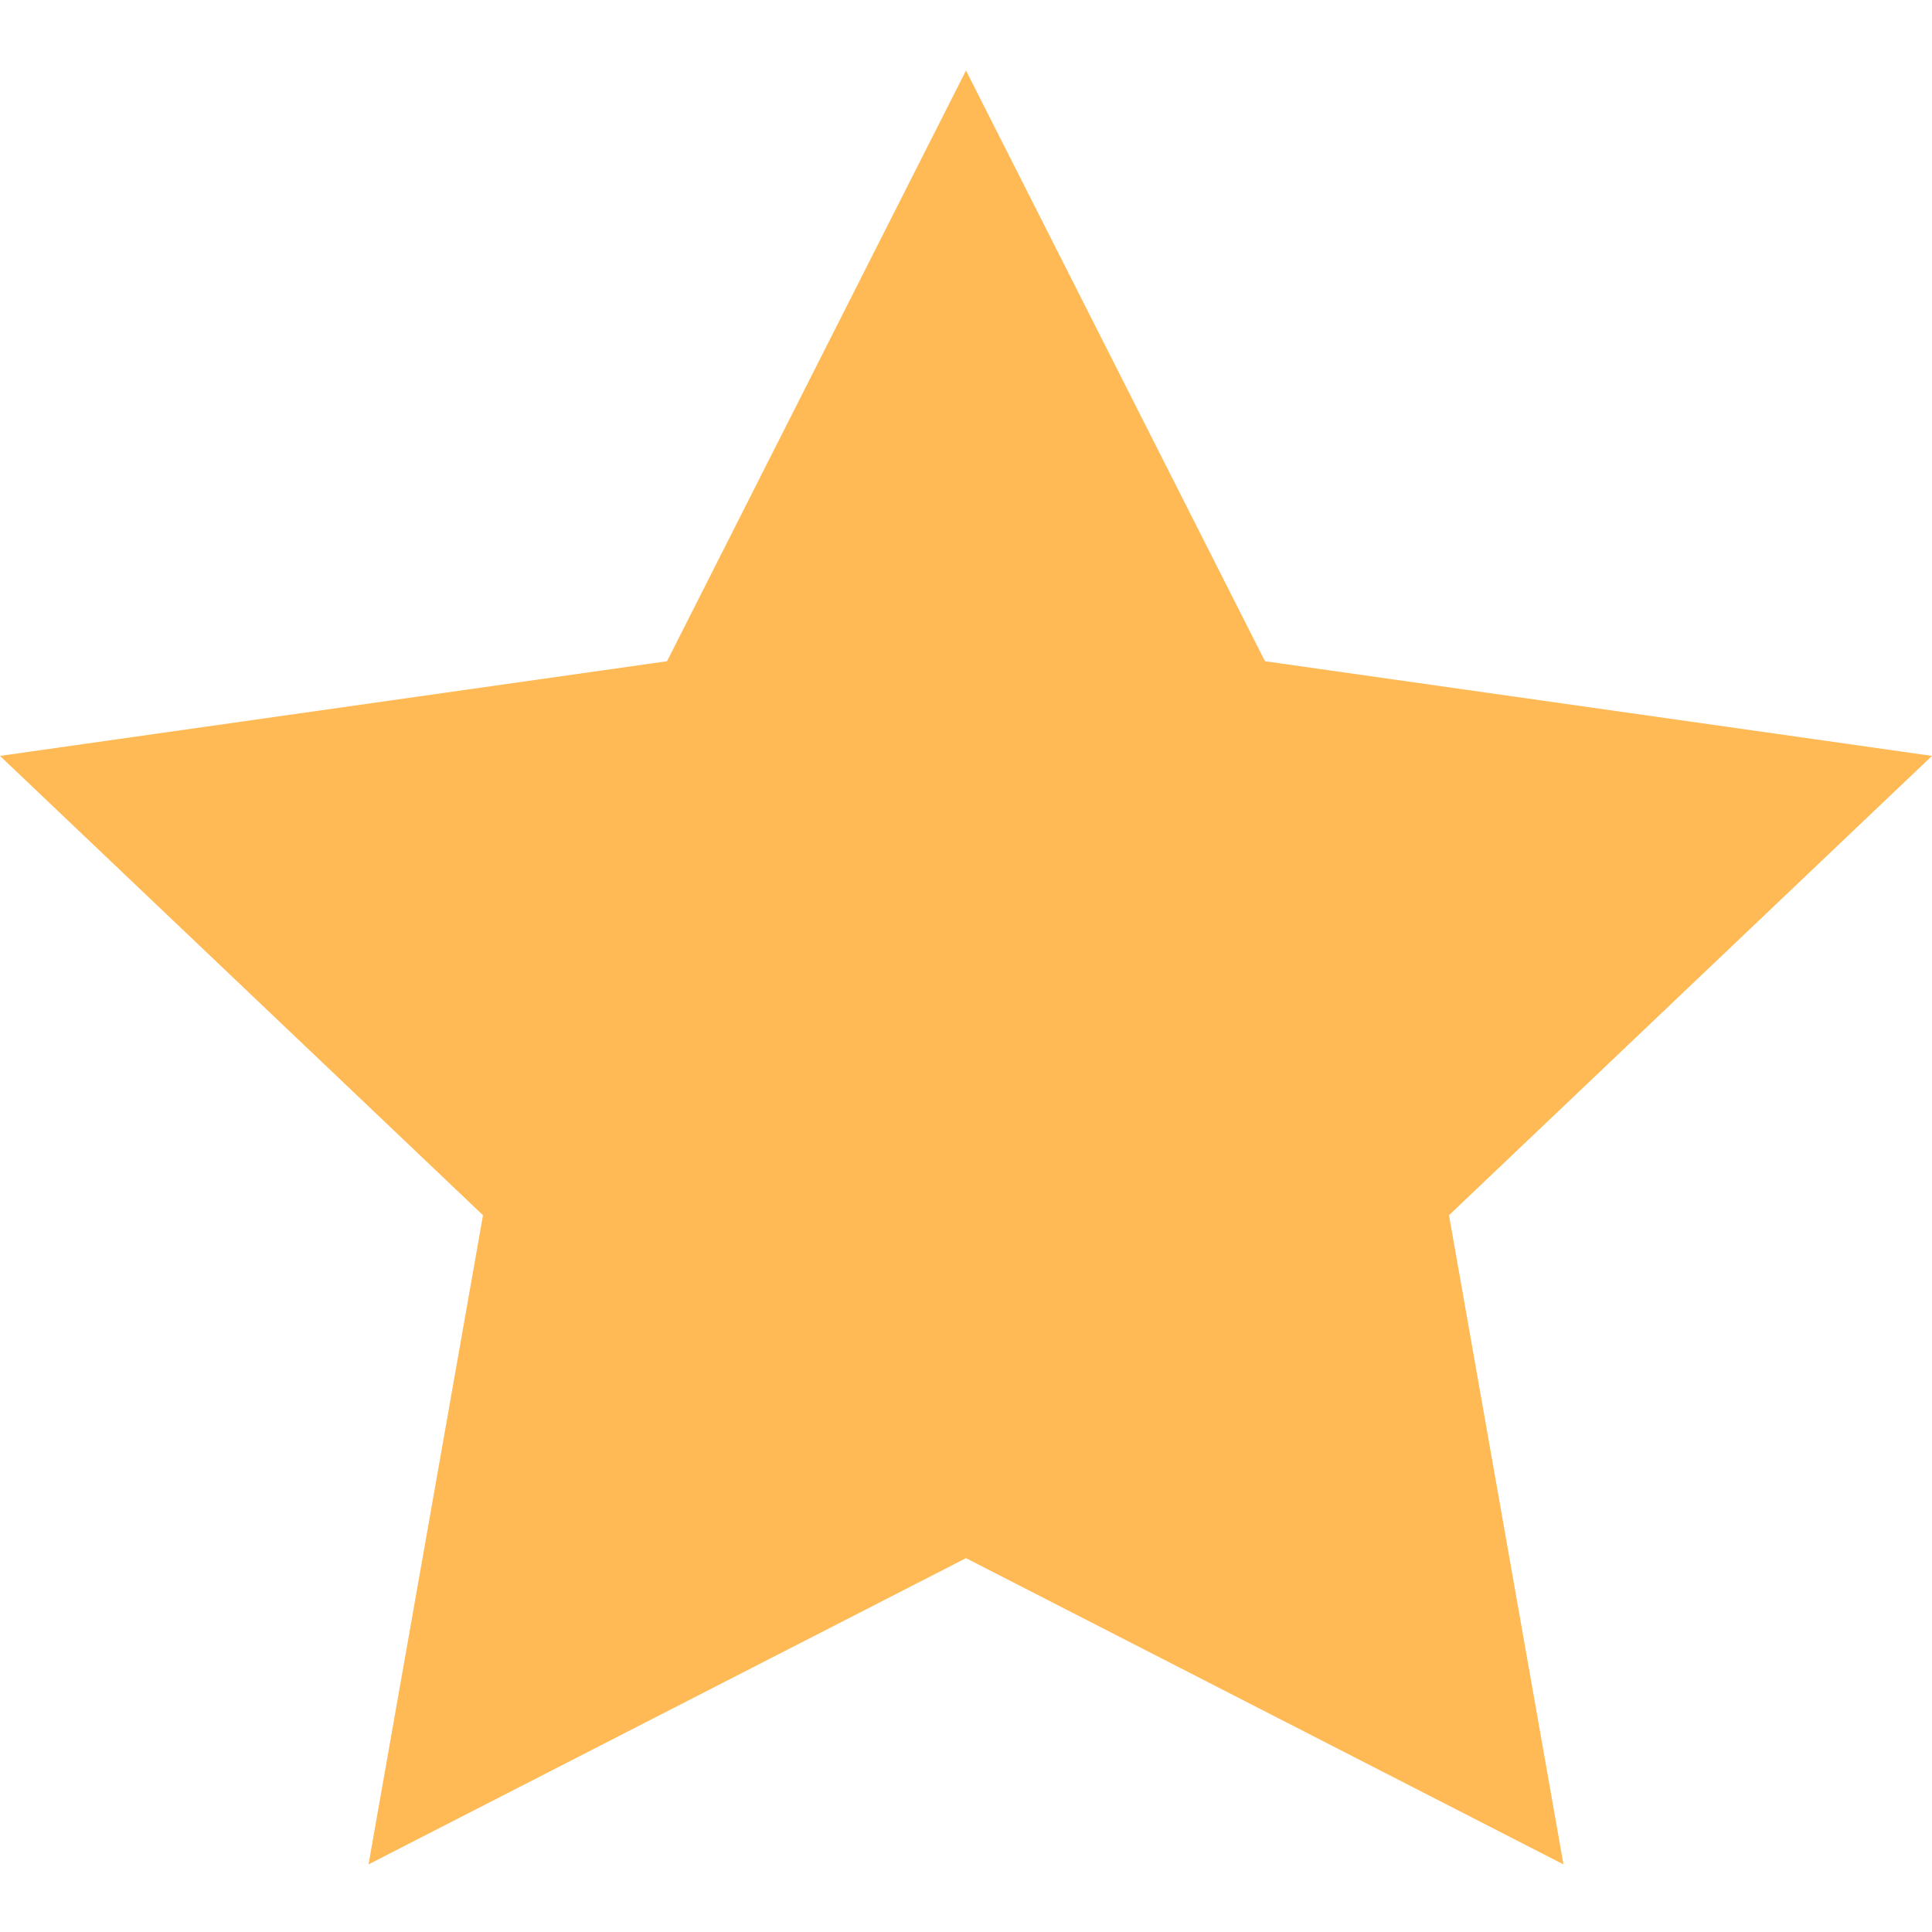 <?xml version="1.0" encoding="utf-8"?>
<!DOCTYPE svg PUBLIC "-//W3C//DTD SVG 1.1//EN" "http://www.w3.org/Graphics/SVG/1.1/DTD/svg11.dtd">
<svg version="1.1" xmlns="http://www.w3.org/2000/svg" xmlns:xlink="http://www.w3.org/1999/xlink" x="0px" y="0px" width="400px" height="400px" viewBox="0 0 400 400" enable-background="new 0 0 400 400" xml:space="preserve">
<g>
	<polygon fill="#FFBA55" points="200,14.6 261.9,136.9 400,156.5 300,251.6 323.7,386 200,322.6 76.3,386 100,251.6 0,156.5 138.1,136.9"/>
</g>
</svg>
